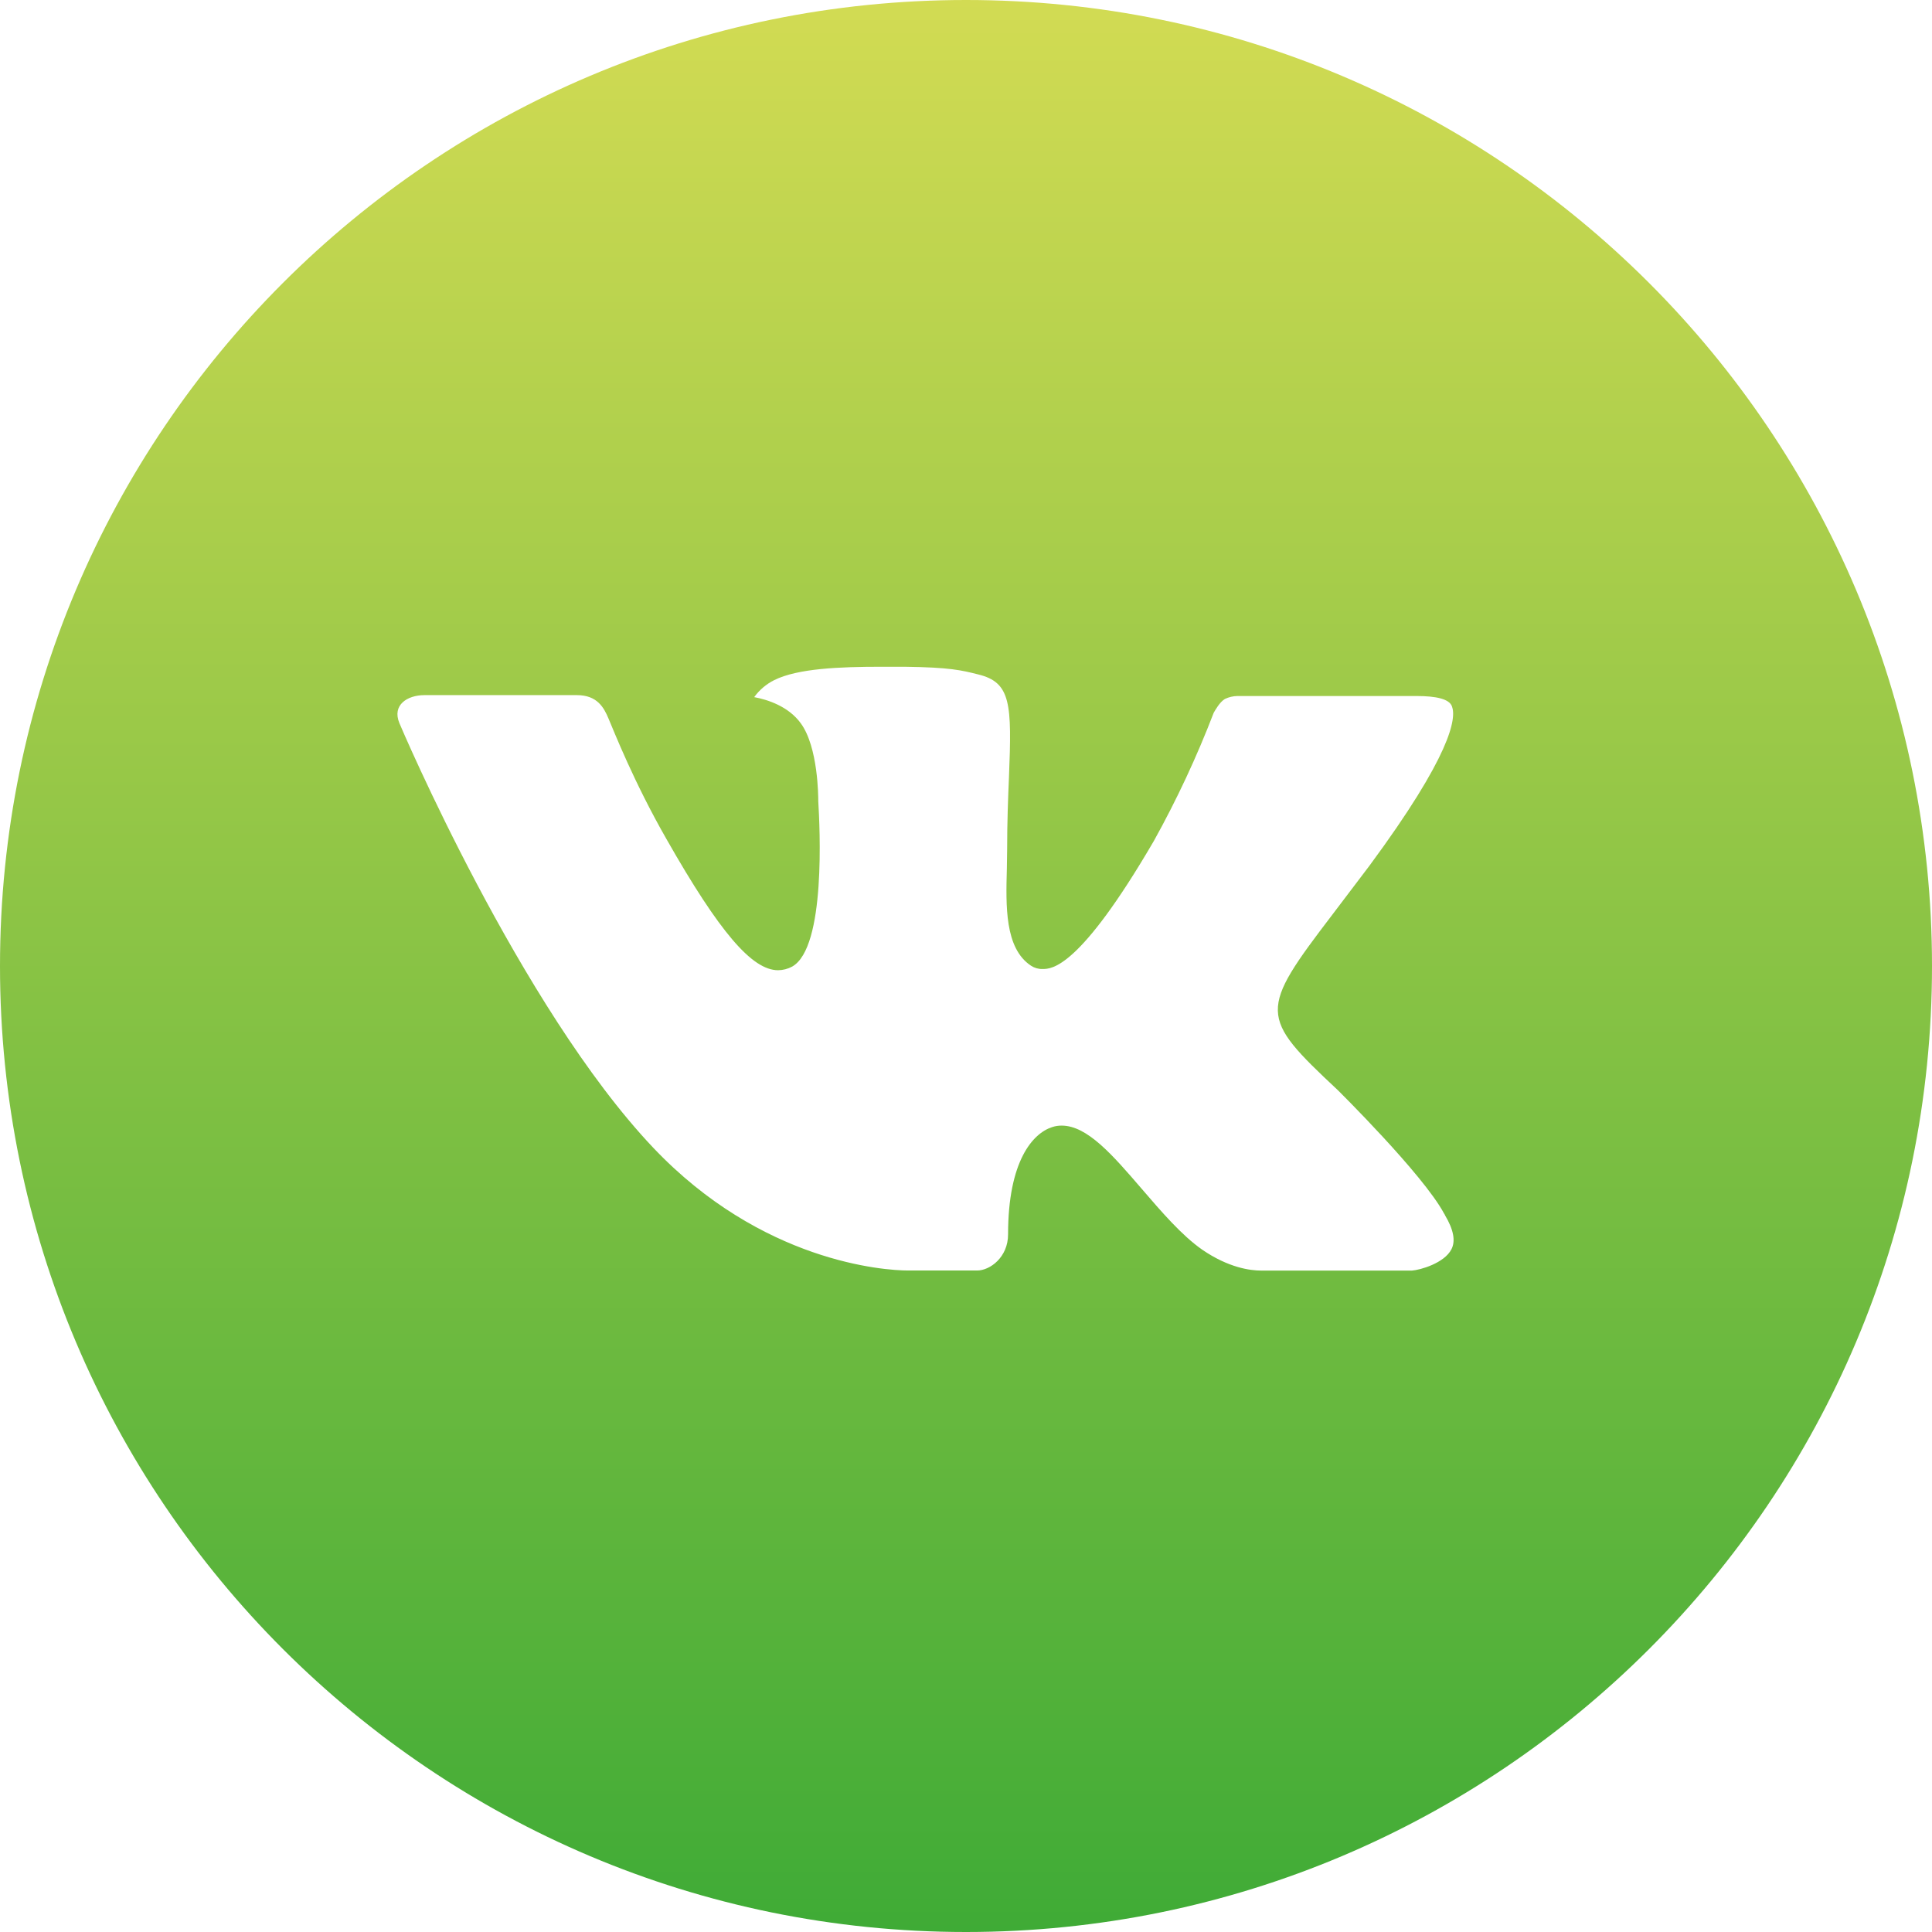 <?xml version="1.0" encoding="UTF-8"?> <svg xmlns="http://www.w3.org/2000/svg" width="54" height="54" viewBox="0 0 54 54" fill="none"><g clip-path="url(#clip0_635_457)"><path d="M27 0C12.088 0 0 12.088 0 27C0 41.912 12.088 54 27 54C41.912 54 54 41.912 54 27C54 12.088 41.912 0 27 0ZM37.384 30.462C37.384 30.462 39.772 32.819 40.359 33.913C40.376 33.938 40.387 33.956 40.39 33.969C40.628 34.369 40.688 34.685 40.568 34.917C40.371 35.305 39.696 35.497 39.465 35.513H35.246C34.954 35.513 34.341 35.438 33.598 34.926C33.027 34.526 32.465 33.871 31.916 33.233C31.098 32.282 30.389 31.461 29.675 31.461C29.584 31.46 29.494 31.474 29.407 31.503C28.867 31.677 28.176 32.448 28.176 34.501C28.176 35.142 27.669 35.511 27.312 35.511H25.38C24.722 35.511 21.293 35.28 18.256 32.077C14.538 28.153 11.191 20.284 11.163 20.211C10.952 19.702 11.388 19.429 11.863 19.429H16.124C16.692 19.429 16.878 19.775 17.007 20.081C17.159 20.438 17.716 21.859 18.63 23.456C20.112 26.061 21.021 27.118 21.749 27.118C21.886 27.116 22.02 27.082 22.14 27.017C23.091 26.488 22.913 23.099 22.871 22.396C22.871 22.264 22.868 20.88 22.382 20.216C22.033 19.735 21.44 19.552 21.08 19.485C21.225 19.284 21.417 19.121 21.639 19.01C22.292 18.683 23.468 18.636 24.635 18.636H25.284C26.55 18.652 26.876 18.734 27.335 18.849C28.263 19.072 28.282 19.671 28.201 21.721C28.176 22.303 28.15 22.961 28.15 23.738L28.142 24.277C28.114 25.321 28.08 26.505 28.817 26.992C28.912 27.054 29.024 27.087 29.137 27.084C29.393 27.084 30.164 27.084 32.251 23.504C32.892 22.35 33.451 21.153 33.924 19.921C33.967 19.848 34.09 19.623 34.237 19.536C34.346 19.484 34.465 19.456 34.585 19.454H39.594C40.14 19.454 40.514 19.536 40.584 19.747C40.708 20.081 40.562 21.102 38.275 24.199L37.254 25.546C35.182 28.263 35.182 28.401 37.384 30.462Z" fill="url(#paint0_linear_635_457)"></path></g><defs><linearGradient id="paint0_linear_635_457" x1="27" y1="0" x2="27" y2="54" gradientUnits="userSpaceOnUse"><stop stop-color="#D2DB53"></stop><stop offset="1" stop-color="#3FAB36"></stop></linearGradient><clipPath id="clip0_635_457"><rect width="54" height="54" fill="white"></rect></clipPath></defs></svg> 